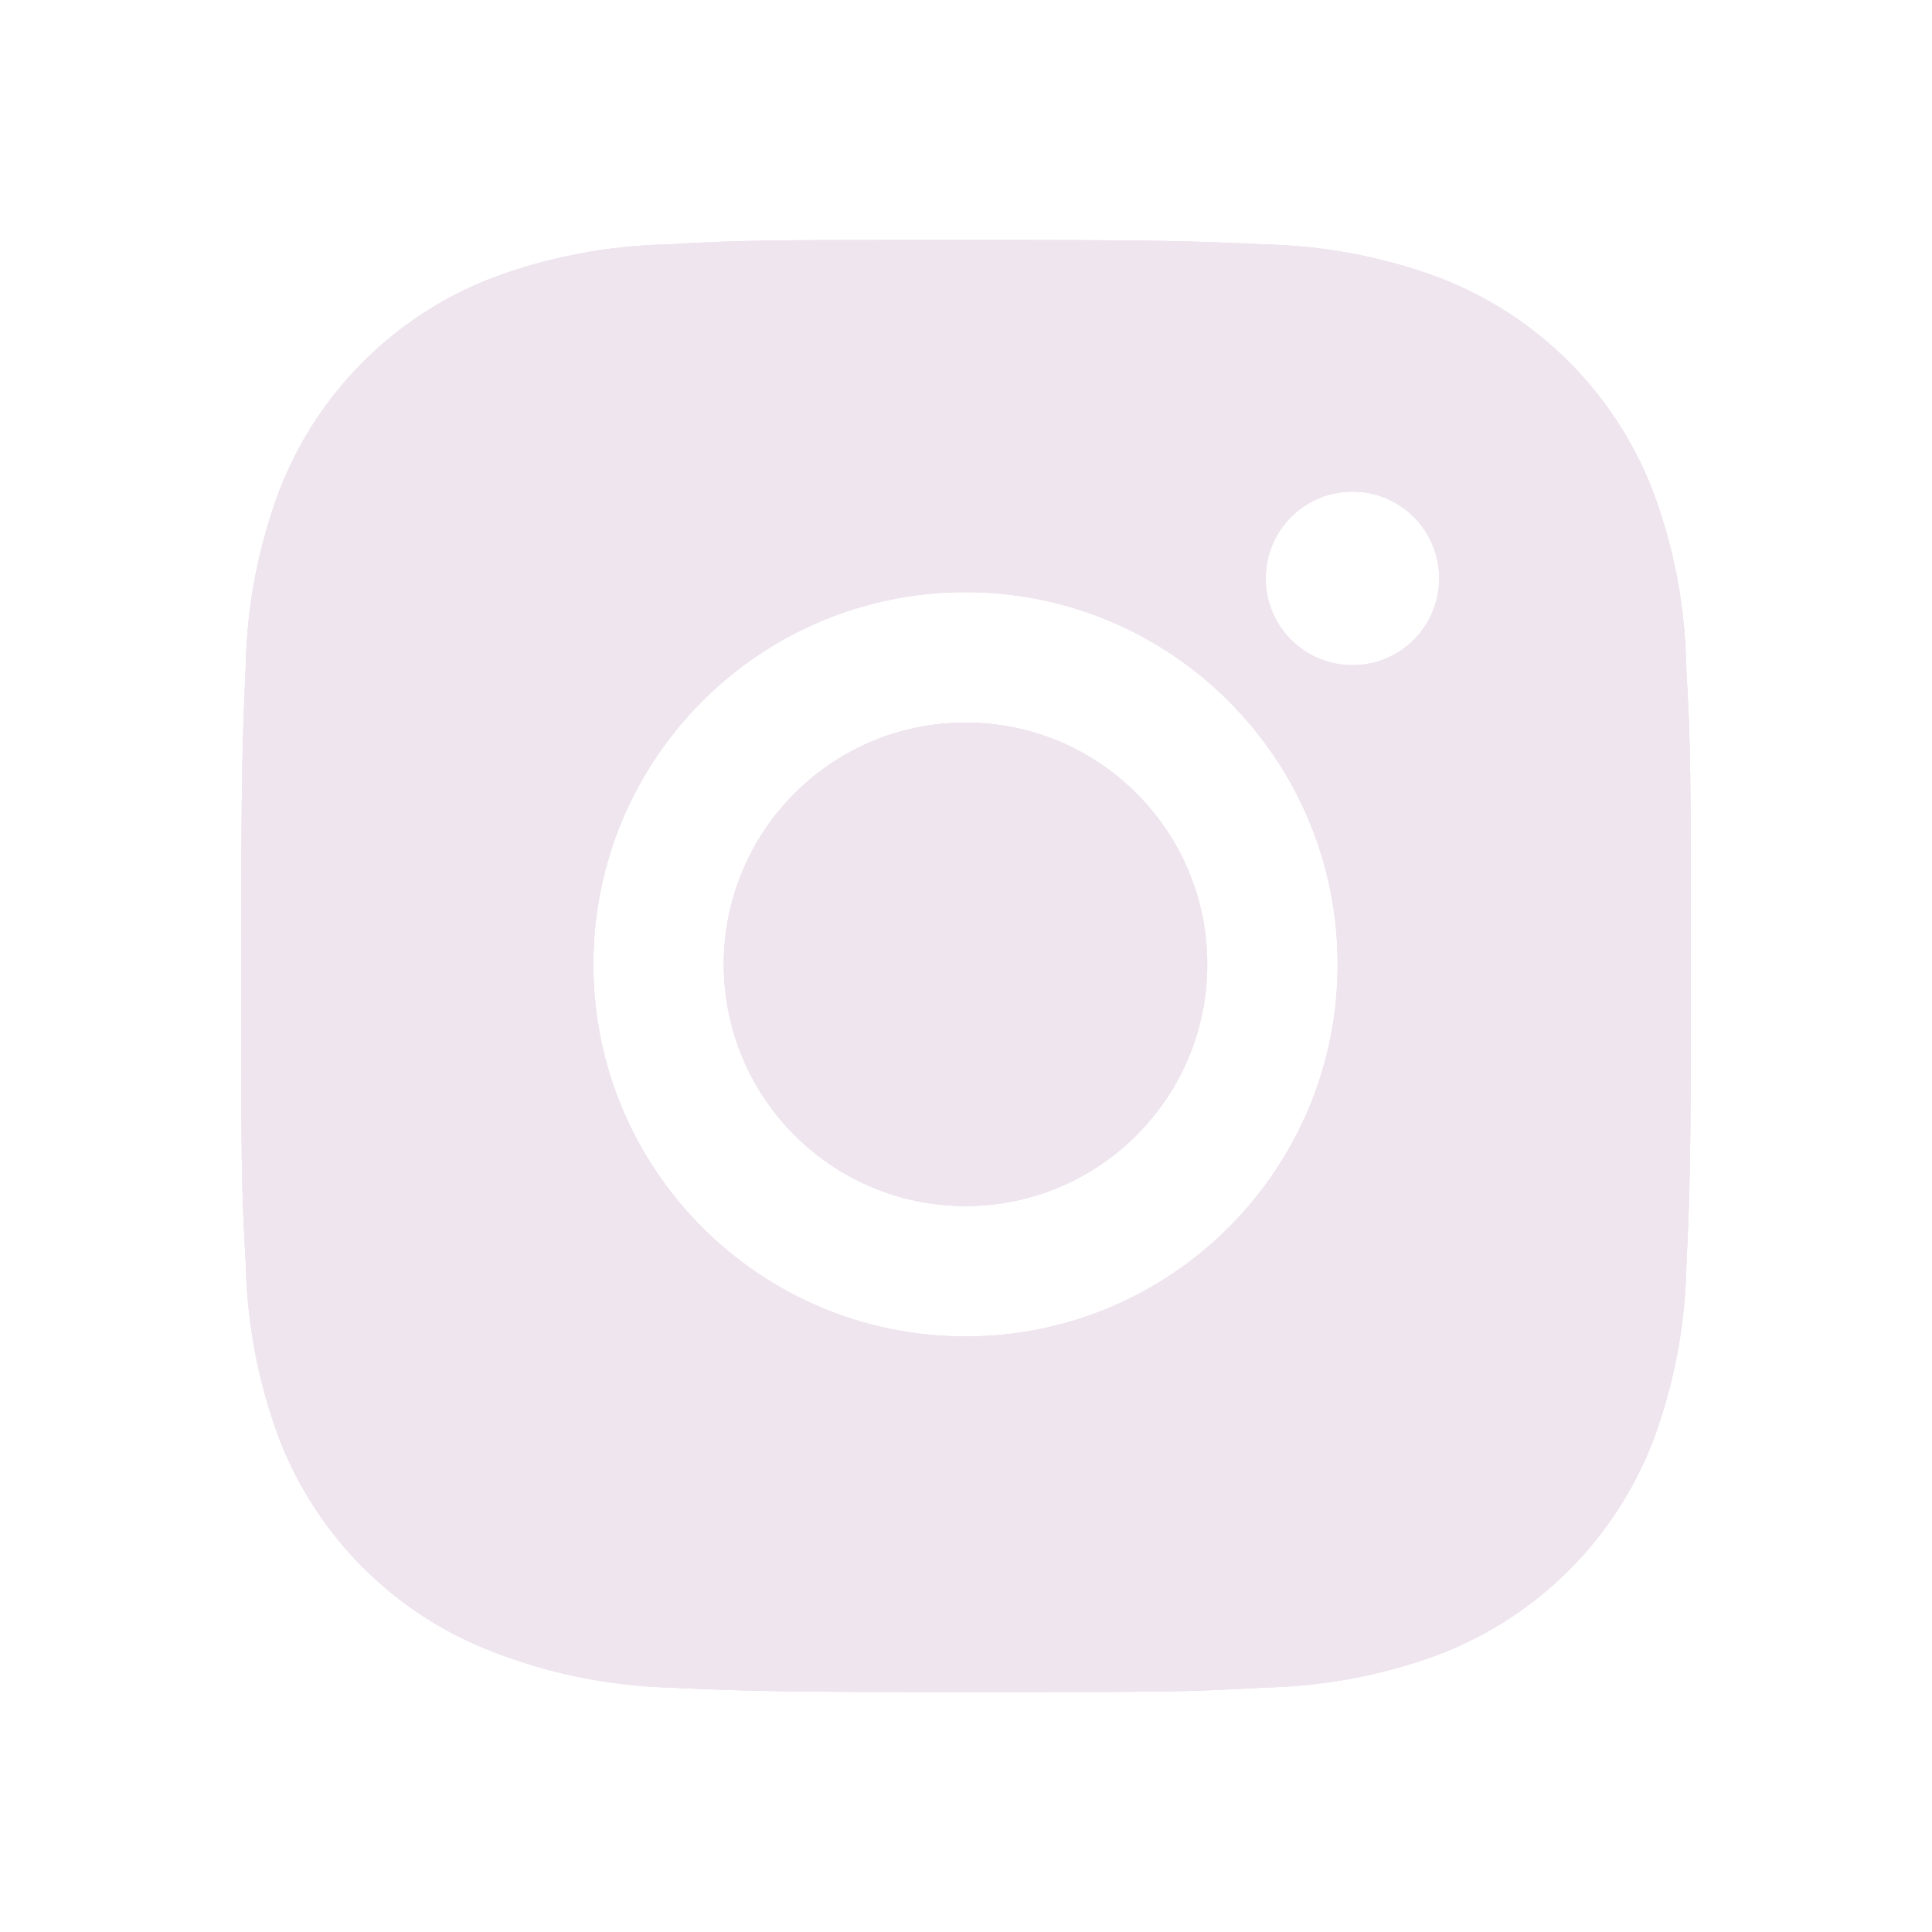<?xml version="1.0" encoding="UTF-8"?> <svg xmlns="http://www.w3.org/2000/svg" width="40" height="40" viewBox="0 0 40 40" fill="none"> <path d="M34.912 13.842C34.894 12.58 34.66 11.328 34.214 10.148C33.432 8.133 31.84 6.54 29.825 5.76C28.66 5.322 27.428 5.087 26.182 5.06C24.578 4.988 24.07 4.968 20 4.968C15.93 4.968 15.409 4.968 13.817 5.06C12.572 5.087 11.34 5.322 10.175 5.76C8.16 6.54 6.567 8.133 5.787 10.148C5.348 11.313 5.112 12.545 5.088 13.79C5.017 15.395 4.995 15.903 4.995 19.973C4.995 24.043 4.995 24.563 5.088 26.157C5.113 27.403 5.348 28.633 5.787 29.802C6.568 31.815 8.16 33.408 10.177 34.188C11.337 34.642 12.569 34.898 13.819 34.938C15.424 35.01 15.932 35.032 20.002 35.032C24.072 35.032 24.593 35.032 26.185 34.938C27.43 34.913 28.662 34.678 29.828 34.24C31.843 33.458 33.435 31.865 34.217 29.852C34.655 28.685 34.89 27.455 34.915 26.207C34.987 24.603 35.008 24.095 35.008 20.023C35.005 15.953 35.005 15.437 34.912 13.842ZM19.99 27.67C15.733 27.67 12.285 24.222 12.285 19.965C12.285 15.708 15.733 12.26 19.99 12.26C24.244 12.26 27.695 15.708 27.695 19.965C27.695 24.222 24.244 27.67 19.99 27.67ZM28.002 13.772C27.007 13.772 26.205 12.968 26.205 11.975C26.205 10.982 27.007 10.178 28.002 10.178C28.994 10.178 29.797 10.982 29.797 11.975C29.797 12.968 28.994 13.772 28.002 13.772Z" fill="#EFE5EE"></path> <path d="M34.912 13.842C34.894 12.58 34.66 11.328 34.214 10.148C33.432 8.133 31.84 6.54 29.825 5.76C28.66 5.322 27.428 5.087 26.182 5.06C24.578 4.988 24.07 4.968 20 4.968C15.93 4.968 15.409 4.968 13.817 5.06C12.572 5.087 11.34 5.322 10.175 5.76C8.16 6.54 6.567 8.133 5.787 10.148C5.348 11.313 5.112 12.545 5.088 13.79C5.017 15.395 4.995 15.903 4.995 19.973C4.995 24.043 4.995 24.563 5.088 26.157C5.113 27.403 5.348 28.633 5.787 29.802C6.568 31.815 8.16 33.408 10.177 34.188C11.337 34.642 12.569 34.898 13.819 34.938C15.424 35.01 15.932 35.032 20.002 35.032C24.072 35.032 24.593 35.032 26.185 34.938C27.43 34.913 28.662 34.678 29.828 34.24C31.843 33.458 33.435 31.865 34.217 29.852C34.655 28.685 34.89 27.455 34.915 26.207C34.987 24.603 35.008 24.095 35.008 20.023C35.005 15.953 35.005 15.437 34.912 13.842ZM19.99 27.67C15.733 27.67 12.285 24.222 12.285 19.965C12.285 15.708 15.733 12.26 19.99 12.26C24.244 12.26 27.695 15.708 27.695 19.965C27.695 24.222 24.244 27.67 19.99 27.67ZM28.002 13.772C27.007 13.772 26.205 12.968 26.205 11.975C26.205 10.982 27.007 10.178 28.002 10.178C28.994 10.178 29.797 10.982 29.797 11.975C29.797 12.968 28.994 13.772 28.002 13.772Z" fill="#EFE5EE"></path> <path d="M34.912 13.842C34.894 12.58 34.66 11.328 34.214 10.148C33.432 8.133 31.84 6.54 29.825 5.76C28.66 5.322 27.428 5.087 26.182 5.06C24.578 4.988 24.07 4.968 20 4.968C15.93 4.968 15.409 4.968 13.817 5.06C12.572 5.087 11.34 5.322 10.175 5.76C8.16 6.54 6.567 8.133 5.787 10.148C5.348 11.313 5.112 12.545 5.088 13.79C5.017 15.395 4.995 15.903 4.995 19.973C4.995 24.043 4.995 24.563 5.088 26.157C5.113 27.403 5.348 28.633 5.787 29.802C6.568 31.815 8.16 33.408 10.177 34.188C11.337 34.642 12.569 34.898 13.819 34.938C15.424 35.01 15.932 35.032 20.002 35.032C24.072 35.032 24.593 35.032 26.185 34.938C27.43 34.913 28.662 34.678 29.828 34.24C31.843 33.458 33.435 31.865 34.217 29.852C34.655 28.685 34.89 27.455 34.915 26.207C34.987 24.603 35.008 24.095 35.008 20.023C35.005 15.953 35.005 15.437 34.912 13.842ZM19.99 27.67C15.733 27.67 12.285 24.222 12.285 19.965C12.285 15.708 15.733 12.26 19.99 12.26C24.244 12.26 27.695 15.708 27.695 19.965C27.695 24.222 24.244 27.67 19.99 27.67ZM28.002 13.772C27.007 13.772 26.205 12.968 26.205 11.975C26.205 10.982 27.007 10.178 28.002 10.178C28.994 10.178 29.797 10.982 29.797 11.975C29.797 12.968 28.994 13.772 28.002 13.772Z" fill="#EFE5EE"></path> <path d="M19.99 24.97C22.755 24.97 24.995 22.729 24.995 19.965C24.995 17.201 22.755 14.96 19.99 14.96C17.226 14.96 14.985 17.201 14.985 19.965C14.985 22.729 17.226 24.97 19.99 24.97Z" fill="#EFE5EE"></path> <path d="M19.99 24.97C22.755 24.97 24.995 22.729 24.995 19.965C24.995 17.201 22.755 14.96 19.99 14.96C17.226 14.96 14.985 17.201 14.985 19.965C14.985 22.729 17.226 24.97 19.99 24.97Z" fill="#EFE5EE"></path> <path d="M19.99 24.97C22.755 24.97 24.995 22.729 24.995 19.965C24.995 17.201 22.755 14.96 19.99 14.96C17.226 14.96 14.985 17.201 14.985 19.965C14.985 22.729 17.226 24.97 19.99 24.97Z" fill="#EFE5EE"></path> </svg> 